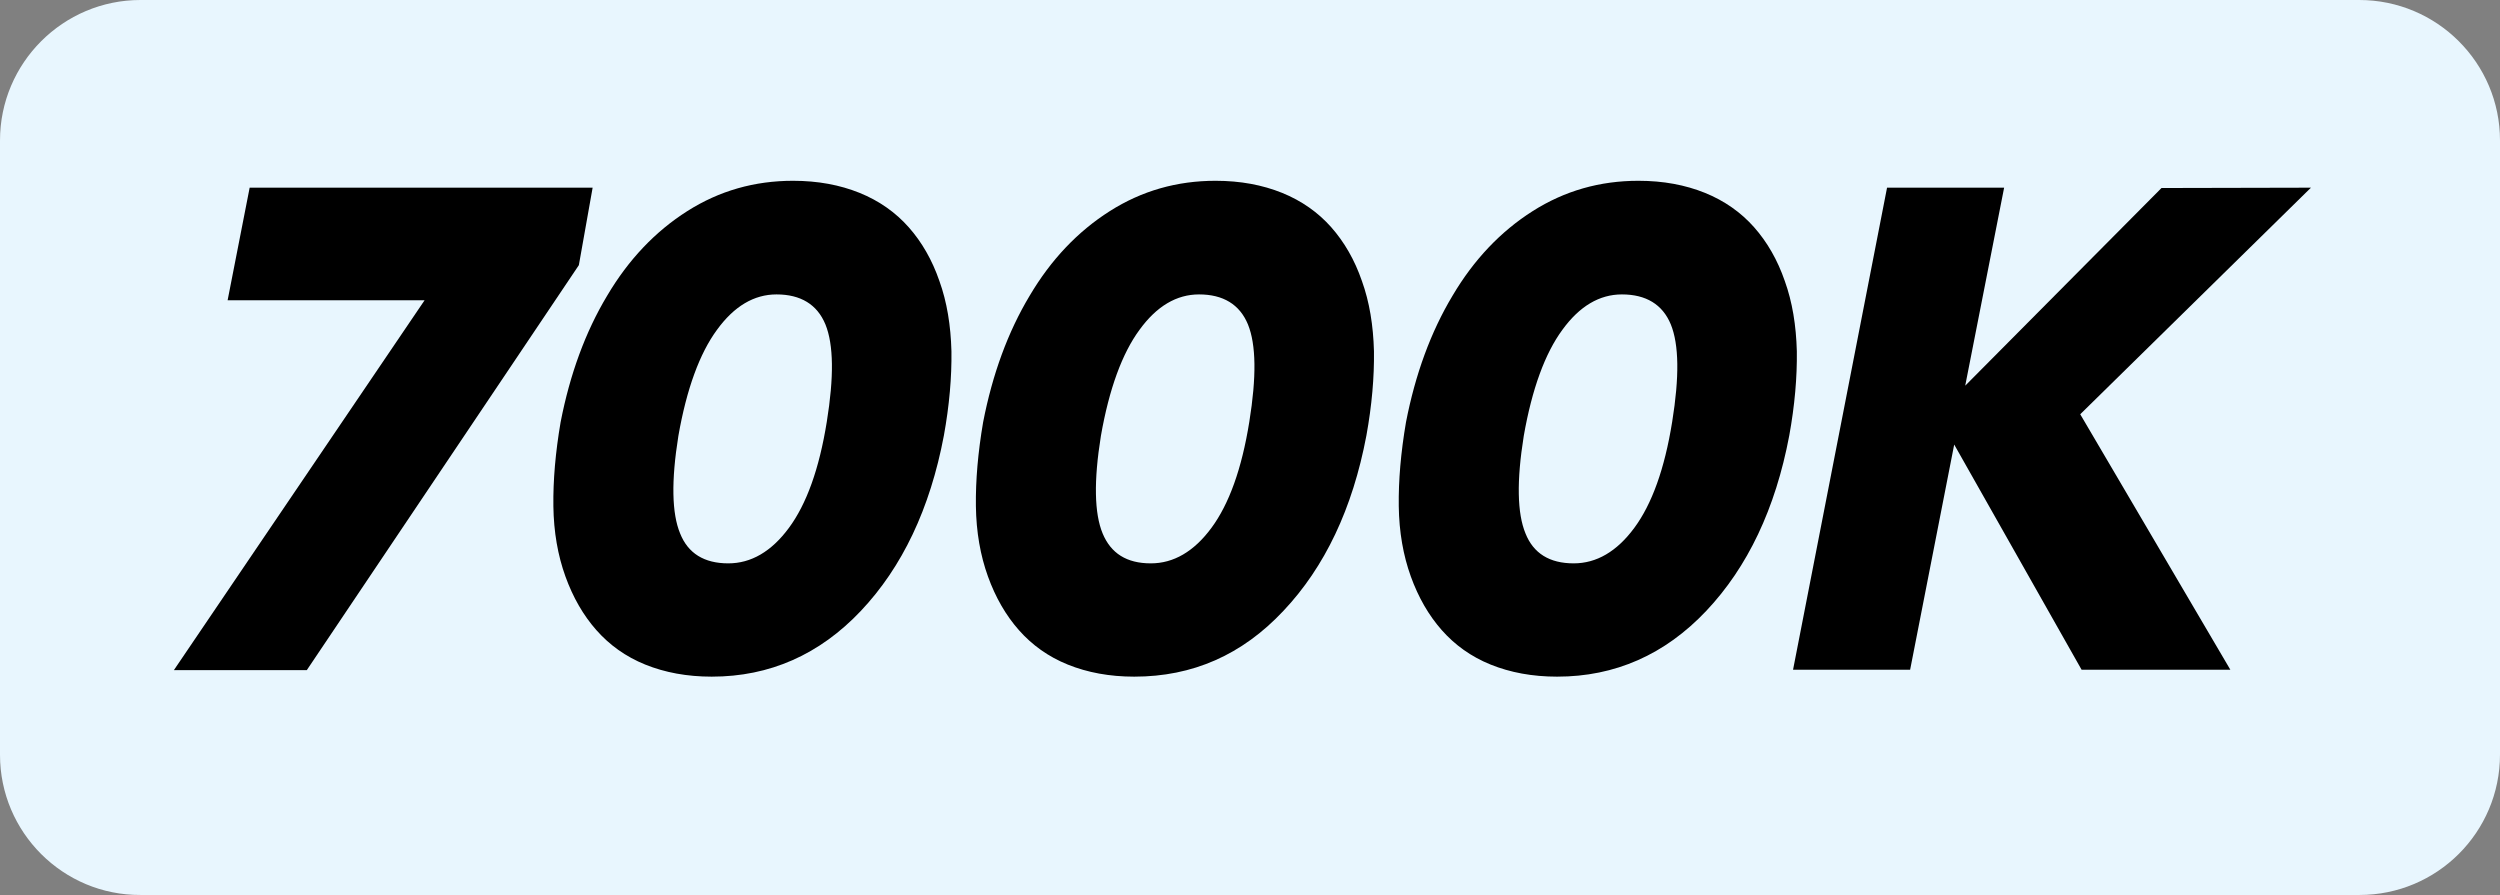 <?xml version="1.0" encoding="UTF-8"?>
<svg id="uuid-98e6b412-7443-4881-a0f2-92645efc2f7a" data-name="b" xmlns="http://www.w3.org/2000/svg" viewBox="0 0 726 259.9">
  <rect x="0" y="0" width="726" height="259.9" fill="#808080" stroke="none"/>
  <defs>
    <style>
      .uuid-fd2809fd-9071-44e4-96a7-ad0983a58ba1, .uuid-cba21a54-7fdb-4f44-9523-2cc6b138ef88 {
        stroke-width: 0px;
      }

      .uuid-cba21a54-7fdb-4f44-9523-2cc6b138ef88 {
        fill: #e8f6fe;
      }
    </style>
  </defs>
  <g id="uuid-7fd046d1-d4dc-4aa7-81b8-6cc1bc24ba27" data-name="c">
    <path class="uuid-cba21a54-7fdb-4f44-9523-2cc6b138ef88" d="m40.8,0h644.3c22.6,0,40.9,18.3,40.9,40.8v178.3c0,22.6-18.3,40.8-40.8,40.8H40.8c-22.5.1-40.8-18.2-40.8-40.7V40.8C0,18.3,18.3,0,40.8,0Z"/>
  </g>
  <g>
    <path class="uuid-fd2809fd-9071-44e4-96a7-ad0983a58ba1" d="m72.5,54.5h99.6l-4,22.5-79,117.6h-38.6l72.8-107.4h-57.2l6.4-32.7Z"/>
    <path class="uuid-fd2809fd-9071-44e4-96a7-ad0983a58ba1" d="m206.7,196.5c-7.2,0-13.6-1.2-19.3-3.5s-10.4-5.7-14.2-10-6.8-9.5-9-15.6-3.4-12.9-3.5-20.4.6-15.6,2.1-24.4c2.7-13.9,7.2-26.2,13.5-36.7,6.2-10.5,14-18.7,23.3-24.6s19.5-8.8,30.7-8.8c7.2,0,13.6,1.2,19.3,3.5s10.5,5.7,14.3,10,6.8,9.5,8.9,15.6c2.2,6.1,3.3,12.9,3.5,20.4.1,7.5-.6,15.7-2.2,24.5-4,21.2-12.1,38.2-24.1,50.9s-26.5,19.1-43.3,19.1Zm4.8-32.9c6.6,0,12.5-3.4,17.6-10.3s8.8-17.1,11-30.8c2.1-13,2-22.4-.4-28.3-2.4-5.8-7.2-8.7-14.2-8.7-6.5,0-12.3,3.4-17.3,10.3-5,6.8-8.8,17.1-11.2,30.8-2.1,13.1-1.9,22.5.5,28.3,2.3,5.8,7,8.7,14,8.7Z"/>
    <path class="uuid-fd2809fd-9071-44e4-96a7-ad0983a58ba1" d="m329.4,196.5c-7.2,0-13.6-1.2-19.3-3.5-5.7-2.3-10.4-5.7-14.2-10-3.8-4.3-6.8-9.5-9-15.6s-3.4-12.9-3.5-20.4.6-15.6,2.1-24.4c2.7-13.9,7.2-26.2,13.5-36.7,6.2-10.5,14-18.7,23.3-24.6s19.5-8.8,30.7-8.8c7.2,0,13.6,1.2,19.3,3.5,5.7,2.3,10.5,5.7,14.3,10s6.8,9.5,8.9,15.6c2.2,6.1,3.3,12.9,3.5,20.4.1,7.5-.6,15.7-2.2,24.5-4,21.2-12.1,38.2-24.1,50.9-12,12.8-26.4,19.1-43.3,19.1Zm4.8-32.9c6.6,0,12.5-3.4,17.6-10.3s8.8-17.1,11-30.8c2.1-13,2-22.4-.4-28.3-2.4-5.8-7.2-8.7-14.2-8.7-6.5,0-12.3,3.4-17.3,10.3-5,6.8-8.8,17.1-11.2,30.8-2.1,13.1-1.9,22.5.5,28.3,2.4,5.8,7,8.7,14,8.7Z"/>
    <path class="uuid-fd2809fd-9071-44e4-96a7-ad0983a58ba1" d="m452.2,196.5c-7.2,0-13.6-1.2-19.3-3.5-5.7-2.3-10.4-5.7-14.2-10-3.8-4.3-6.8-9.5-9-15.6s-3.4-12.9-3.5-20.4.6-15.6,2.1-24.4c2.7-13.9,7.2-26.2,13.5-36.7,6.2-10.5,14-18.7,23.3-24.6s19.5-8.8,30.7-8.8c7.2,0,13.6,1.2,19.3,3.5,5.7,2.3,10.5,5.7,14.3,10,3.8,4.3,6.8,9.5,8.9,15.6,2.2,6.1,3.3,12.9,3.5,20.4.1,7.5-.6,15.7-2.2,24.5-4,21.2-12.1,38.2-24.1,50.9s-26.5,19.1-43.3,19.1Zm4.8-32.9c6.6,0,12.5-3.4,17.6-10.3s8.8-17.1,11-30.8c2.1-13,2-22.4-.4-28.3-2.4-5.8-7.2-8.7-14.2-8.7-6.5,0-12.3,3.4-17.3,10.3-5,6.8-8.8,17.1-11.2,30.8-2.1,13.1-1.9,22.5.5,28.3,2.3,5.8,7,8.7,14,8.7Z"/>
    <path class="uuid-fd2809fd-9071-44e4-96a7-ad0983a58ba1" d="m671.1,54.5l-67,65.8,43.6,74.2h-43.2l-37-65.4-12.8,65.4h-34l27.3-140h34l-11.3,57.5,57-57.4,43.4-.1h0Z"/>
  </g>
</svg>